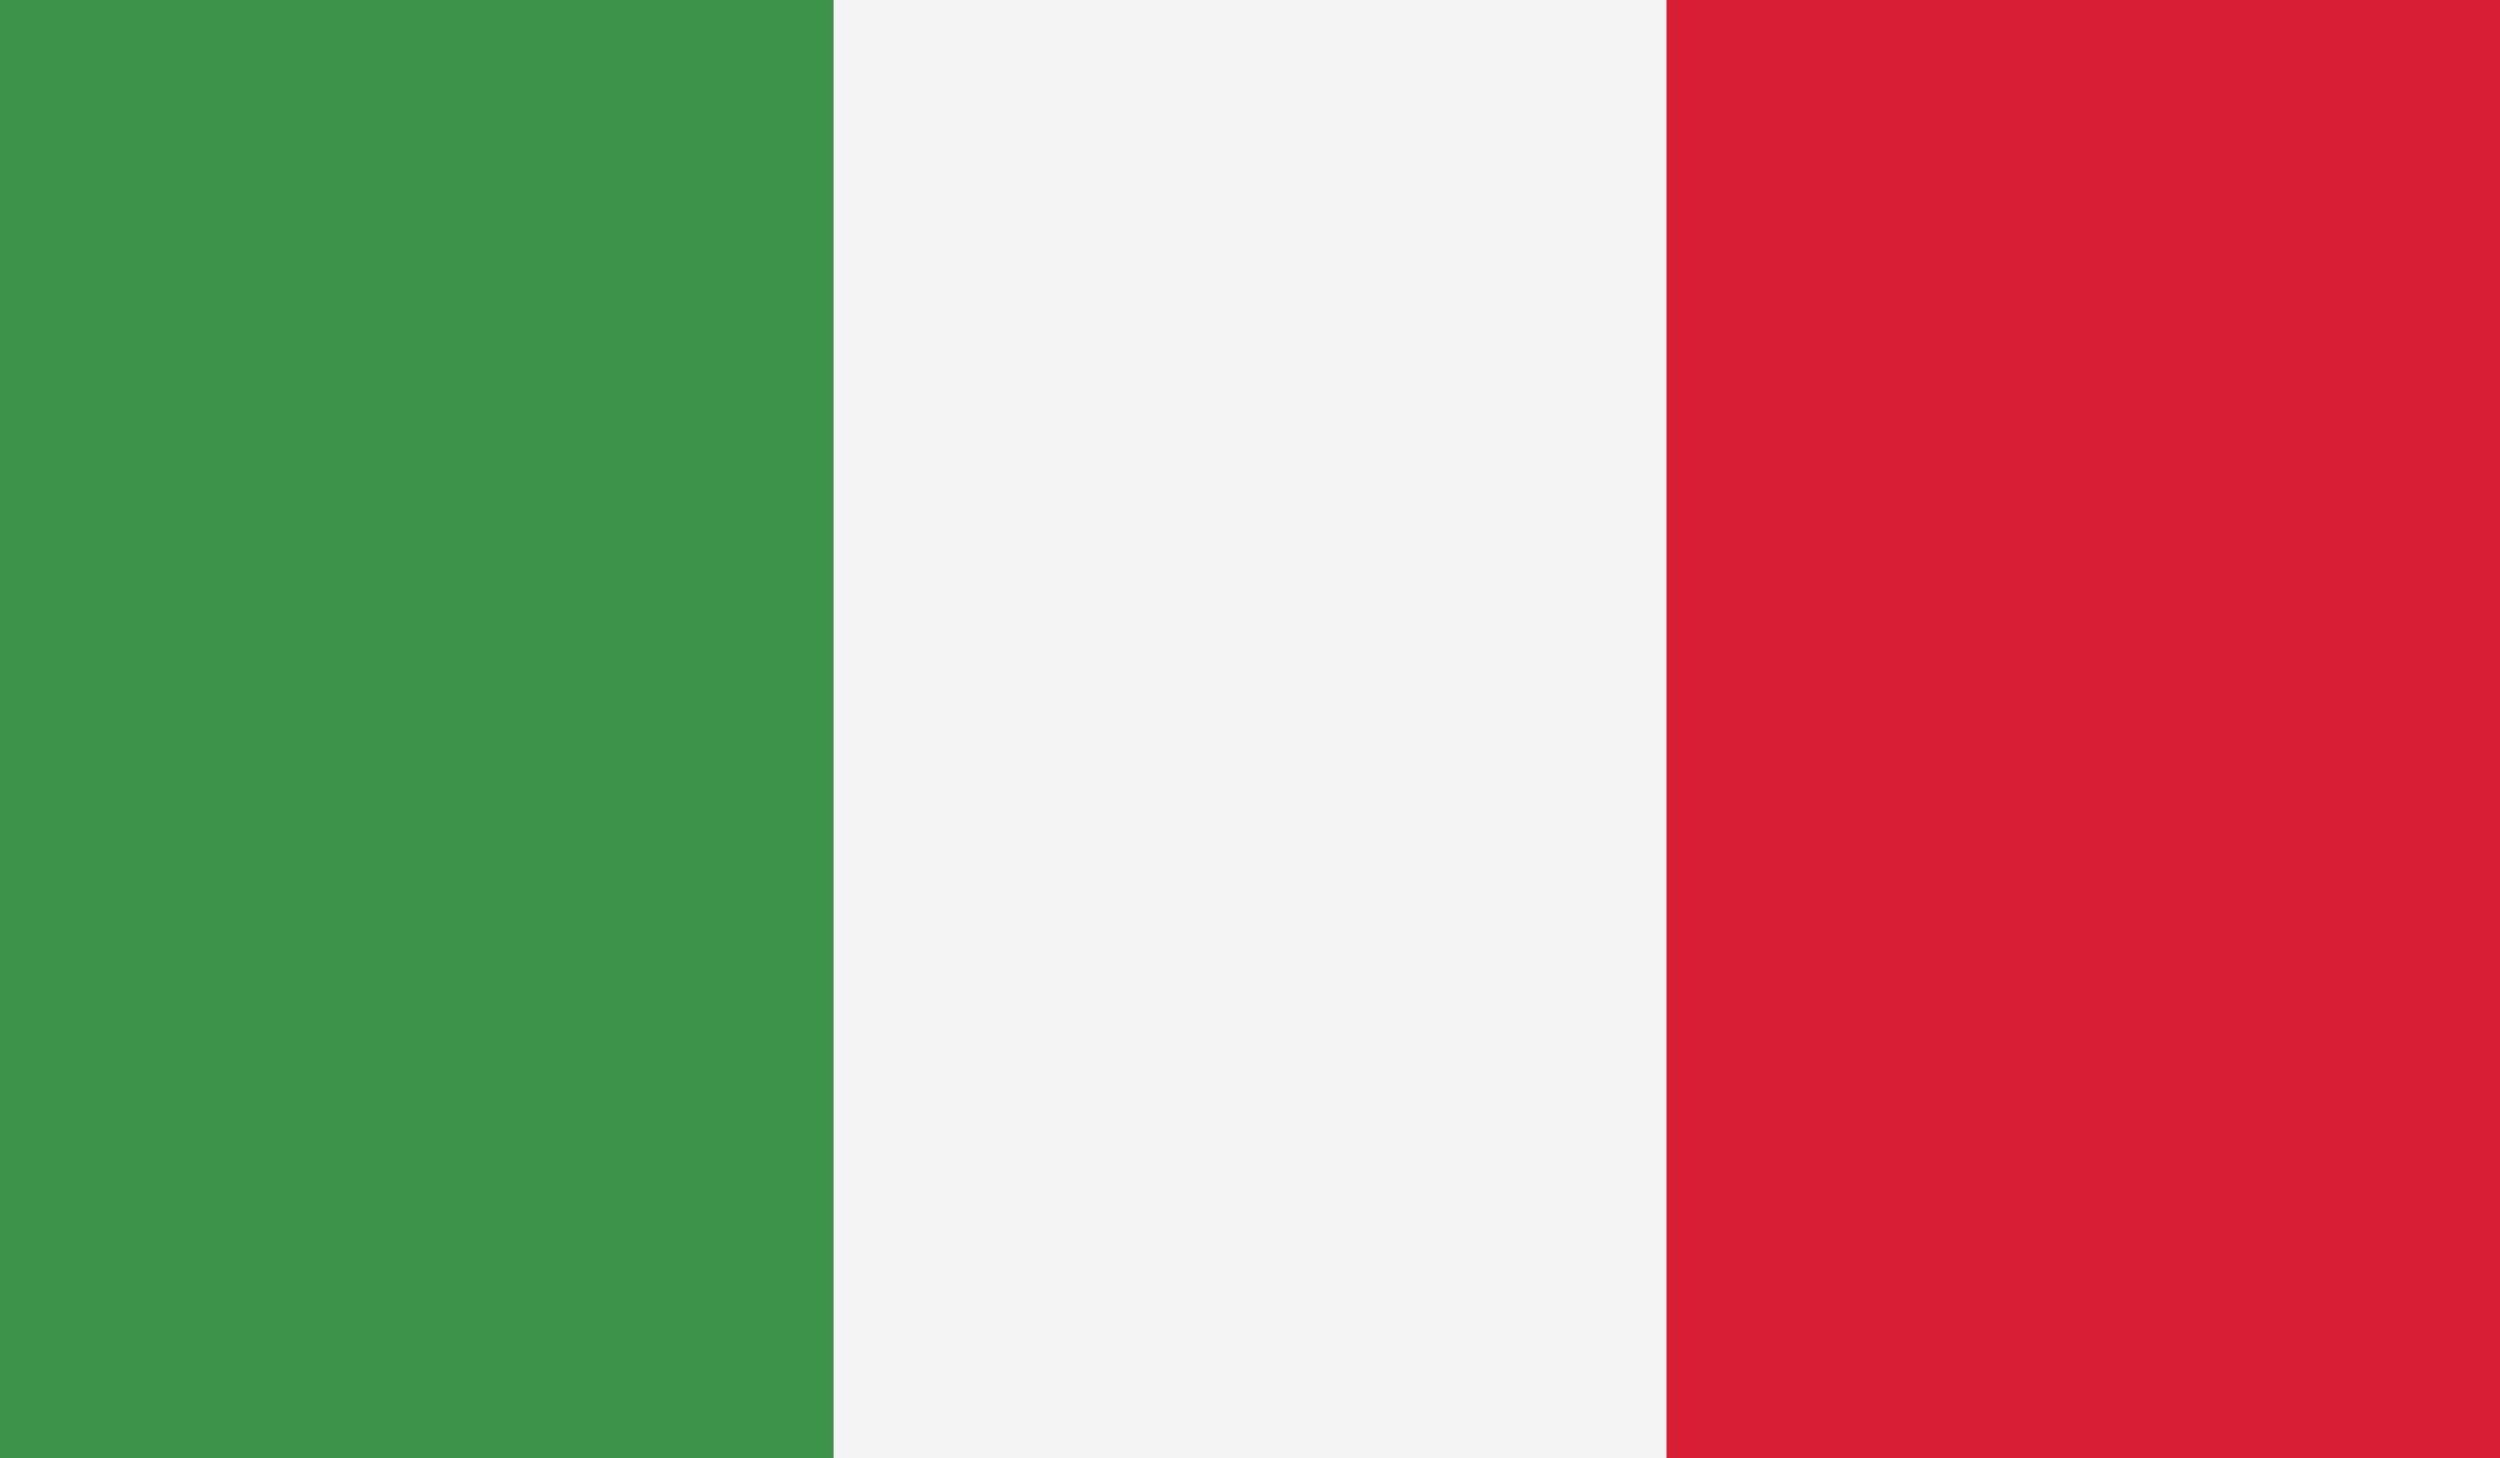 <?xml version="1.0" encoding="utf-8"?>
<!-- Generator: Adobe Illustrator 25.0.1, SVG Export Plug-In . SVG Version: 6.00 Build 0)  -->
<svg version="1.1" id="Layer_1" xmlns="http://www.w3.org/2000/svg" xmlns:xlink="http://www.w3.org/1999/xlink" x="0px" y="0px"
	 width="512px" height="298.7px" viewBox="0 0 512 298.7" style="enable-background:new 0 0 512 298.7;" xml:space="preserve">
<rect x="0" y="0" width="512" height="298.7" fill="#333333" stroke="none"/>
<style type="text/css">
	.st0{fill:#3D9448;}
	.st1{fill:#F4F4F4;}
	.st2{fill:#D81E34;}
</style>
<rect class="st0" width="170.7" height="298.7"/>
<rect x="170.7" class="st1" width="170.7" height="298.7"/>
<rect x="341.3" class="st2" width="170.7" height="298.7"/>
</svg>

